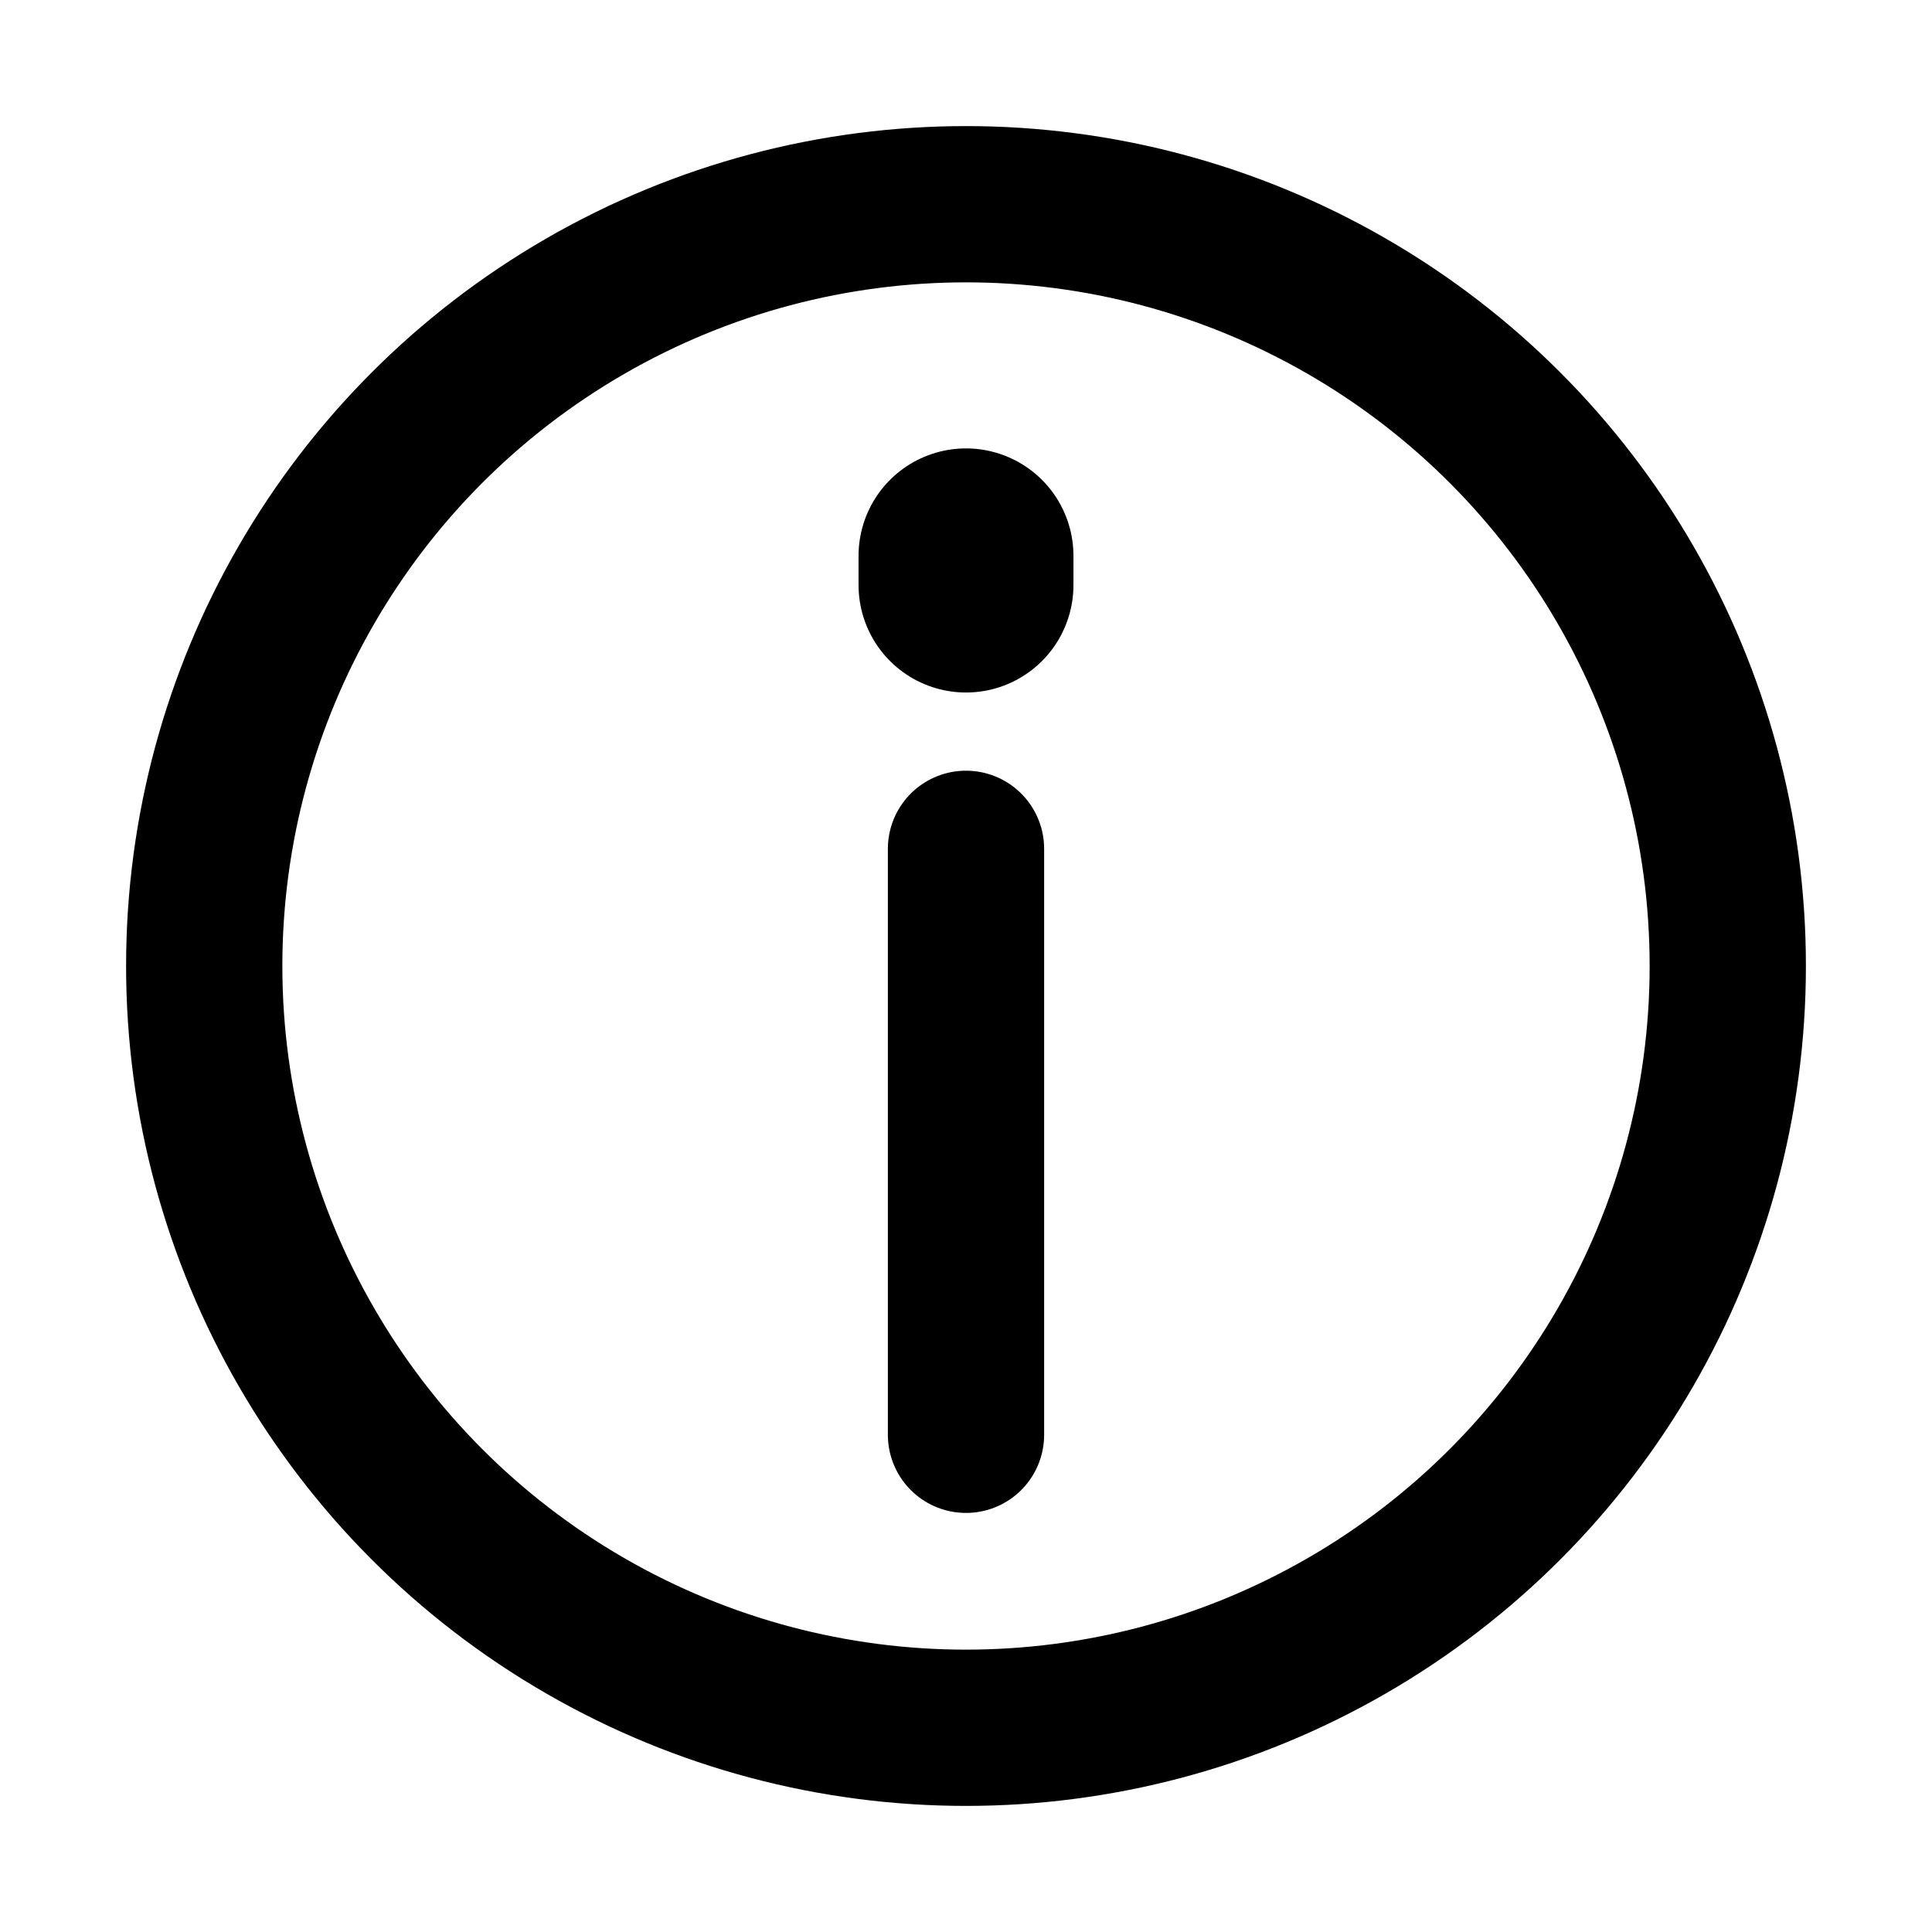 <svg width="17" height="17" viewBox="0 0 17 17" fill="none" xmlns="http://www.w3.org/2000/svg">
<circle cx="8.5" cy="8.5" r="6.703" stroke="black" stroke-width="1.375"/>
<path d="M8.5 4.891V5.148" stroke="black" stroke-width="1.891" stroke-linecap="round"/>
<path d="M8.5 7.469V12.625" stroke="black" stroke-width="1.375" stroke-linecap="round"/>
</svg>
